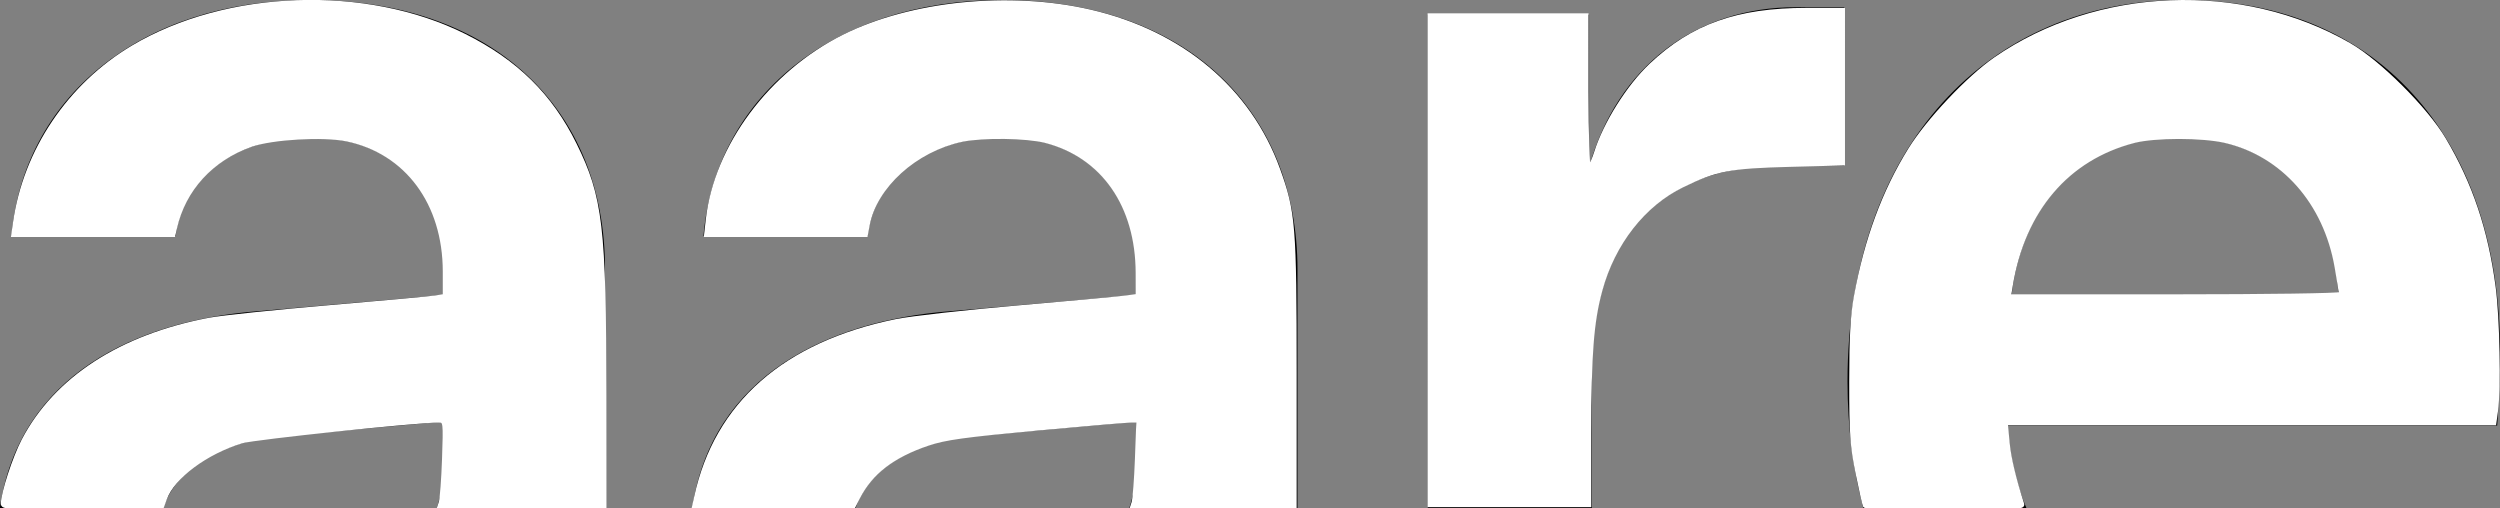 <?xml version="1.0" encoding="UTF-8" standalone="no"?>
<svg
   xmlns:dc="http://purl.org/dc/elements/1.1/"
   xmlns:cc="http://creativecommons.org/ns#"
   xmlns:rdf="http://www.w3.org/1999/02/22-rdf-syntax-ns#"
   xmlns:svg="http://www.w3.org/2000/svg"
   xmlns="http://www.w3.org/2000/svg"
   xml:space="preserve"
   style="enable-background:new 0 0 800 162.7;"
   viewBox="0 0 800 162.7"
   y="0px"
   x="0px"
   id="Ebene_1"
   version="1.1"><rect x="0" y="0" width="800" height="162.7" fill="#808080" stroke="none"/><defs
     id="defs7" /><path
     id="path2"
     d="M456.9,162.7V4.7h51.6v48.8c9.1-32.4,34.3-51.2,66.2-51.2h15.5v50.7h-19.6c-39.7,0-61.2,23-61.2,65.7v43.9H456.9z   M695.8,44.1c-24.7,0-48,16-52.1,50.3h104.6c-1.8-33.8-23.8-50.3-49.3-50.3H695.8 M596.3,162.7c-3.3-12.2-5.1-25.8-5.1-40.6  C591.2,47,636.4,0,698.6,0C763.5,0,800,47.4,800,112.2c0,4.2-0.5,19.7-0.9,24H642.4c0.7,10,2.8,18.8,6.1,26.5H596.3z M97.8,44.1h2.7  c25.6,0,41.6,17.4,41.6,43.7v6.6l-59.9,5.2c-38.1,3-76.1,20.2-82.3,63.2h52.2c4.8-14.2,20.6-21.7,37.4-23.2l52.5-4.7v13.6  c0,5-0.8,9.8-2.3,14.3h53.9V86.4C193.8,34.8,157.7,0,99.2,0C44.4,0,7.3,31.9,3.7,75.6h52.5C58.1,57.8,74.5,44.1,97.8,44.1   M319.4,44.1h2.7c25.6,0,41.6,17.4,41.6,43.7v6.6l-59.9,5.2c-38.1,3-76.1,20.2-82.3,63.2h52.2c4.8-14.2,20.6-21.7,37.4-23.2  l52.5-4.7v13.6c0,5-0.8,9.8-2.3,14.3h53.9V86.4c0-51.7-36.1-86.4-94.6-86.4c-54.8,0-91.8,31.9-95.5,75.6h52.5  C279.6,57.8,296.1,44.1,319.4,44.1" /><path
     id="path819"
     d="m 0.703,161.166 c 0,-3.343 3.769,-14.877 6.659,-20.376 10.397,-19.785 31.199,-33.294 59.55,-38.672 3.935,-0.746 21.191,-2.555 38.346,-4.019 17.156,-1.464 32.469,-2.863 34.029,-3.11 l 2.837,-0.449 v -7.634 c 0,-21.8 -12.103,-38.126 -31.205,-42.091 -7.476,-1.552 -23.807,-0.617 -30.491,1.746 -12.641,4.469 -21.469,14.108 -24.225,26.451 l -0.536,2.401 H 29.832 3.997 L 4.58,71.267 C 7.824,48.202 22.006,27.103 42.435,14.951 72.508,-2.938 117.199,-4.498 148.672,11.243 c 16.664,8.334 27.684,19.195 35.44,34.927 8.357,16.951 9.455,26.266 9.493,80.532 l 0.025,36.01 H 166.902 140.175 l 0.655,-1.964 c 0.36,-1.08 0.836,-7.366 1.059,-13.968 0.395,-11.73 0.362,-12.003 -1.425,-12.003 -7.129,0 -59.062,5.462 -62.939,6.62 -11.437,3.415 -22.046,11.301 -24.562,18.26 l -1.105,3.055 H 26.28 c -23.888,0 -25.577,-0.102 -25.577,-1.545 z"
     style="fill:#ffffff;stroke:#ffffff;stroke-width:0.873" /><path
     id="path821"
     d="m 222.559,159.001 c 6.514,-29.884 28.508,-49.218 64.236,-56.468 4.695,-0.953 22.286,-2.924 39.09,-4.381 16.805,-1.457 32.224,-2.872 34.264,-3.144 l 3.71,-0.495 -0.013,-7.149 C 363.807,65.828 352.847,50.082 334.584,45.325 328.537,43.75 314.453,43.561 307.814,44.966 292.962,48.108 280.151,59.726 277.848,72.14 l -0.607,3.274 H 251.472 225.704 l 0.596,-5.271 c 2.646,-23.389 20.197,-46.95 43.714,-58.681 21.534,-10.743 53.035,-13.923 78.86,-7.963 29.324,6.768 51.045,25.004 60.323,50.645 4.947,13.672 5.294,17.965 5.294,65.469 v 43.098 h -26.291 -26.291 l 0.633,-1.964 c 0.348,-1.08 0.831,-7.366 1.074,-13.968 l 0.441,-12.003 -2.063,0.004 c -1.135,0.002 -14.723,1.167 -30.195,2.59 -23.268,2.14 -29.279,2.972 -34.769,4.815 -11.163,3.747 -18.2,9.166 -22.274,17.152 l -1.722,3.375 h -25.642 -25.642 z"
     style="fill:#ffffff;stroke:#ffffff;stroke-width:0.873" /><path
     id="path823"
     d="M 457.267,83.271 V 4.703 h 25.316 25.316 V 29.321 c 0,14.204 0.325,24.267 0.768,23.788 0.422,-0.456 1.262,-2.401 1.866,-4.321 2.949,-9.376 10.419,-21.263 17.647,-28.084 C 541.56,8.08 555.98,2.957 578.137,2.957 h 11.822 V 27.735 52.513 l -17.241,0.448 c -19.229,0.5 -23.533,1.325 -34.264,6.566 -12.42,6.066 -22.028,18.347 -26.122,33.386 -2.751,10.106 -3.544,20.289 -3.552,45.573 l -0.007,23.352 h -25.753 -25.753 z"
     style="fill:#ffffff;stroke:#ffffff;stroke-width:0.873" /><path
     id="path825"
     d="m 596.619,162.02 c -0.235,-0.38 -1.33,-5.192 -2.434,-10.694 -1.734,-8.64 -2.006,-12.621 -1.996,-29.209 0.009,-14.442 0.388,-21.262 1.529,-27.499 3.299,-18.023 8.998,-33.441 17.323,-46.865 5.8,-9.352 18.71,-23.041 27.39,-29.041 32.651,-22.572 79.015,-24.416 113.465,-4.513 9.518,5.499 24.587,20.534 30.373,30.305 8.555,14.447 13.503,29.174 15.901,47.323 1.329,10.061 1.751,32.459 0.748,39.772 l -0.555,4.05 h -78.138 -78.138 l 0.552,5.893 c 0.462,4.927 2.069,11.726 4.643,19.642 0.466,1.431 -1.104,1.528 -24.87,1.528 -13.952,0 -25.558,-0.311 -25.793,-0.69 z m 152.221,-68.16 c 0,-0.417 -0.604,-4.22 -1.341,-8.451 -3.577,-20.51 -17.039,-35.749 -35.405,-40.078 -7.342,-1.731 -22.496,-1.731 -29.198,-10e-4 -21.226,5.479 -35.274,21.959 -39.227,46.016 l -0.538,3.274 h 52.854 c 29.343,0 52.854,-0.337 52.854,-0.759 z"
     style="fill:#ffffff;stroke:#ffffff;stroke-width:0.873" /></svg>